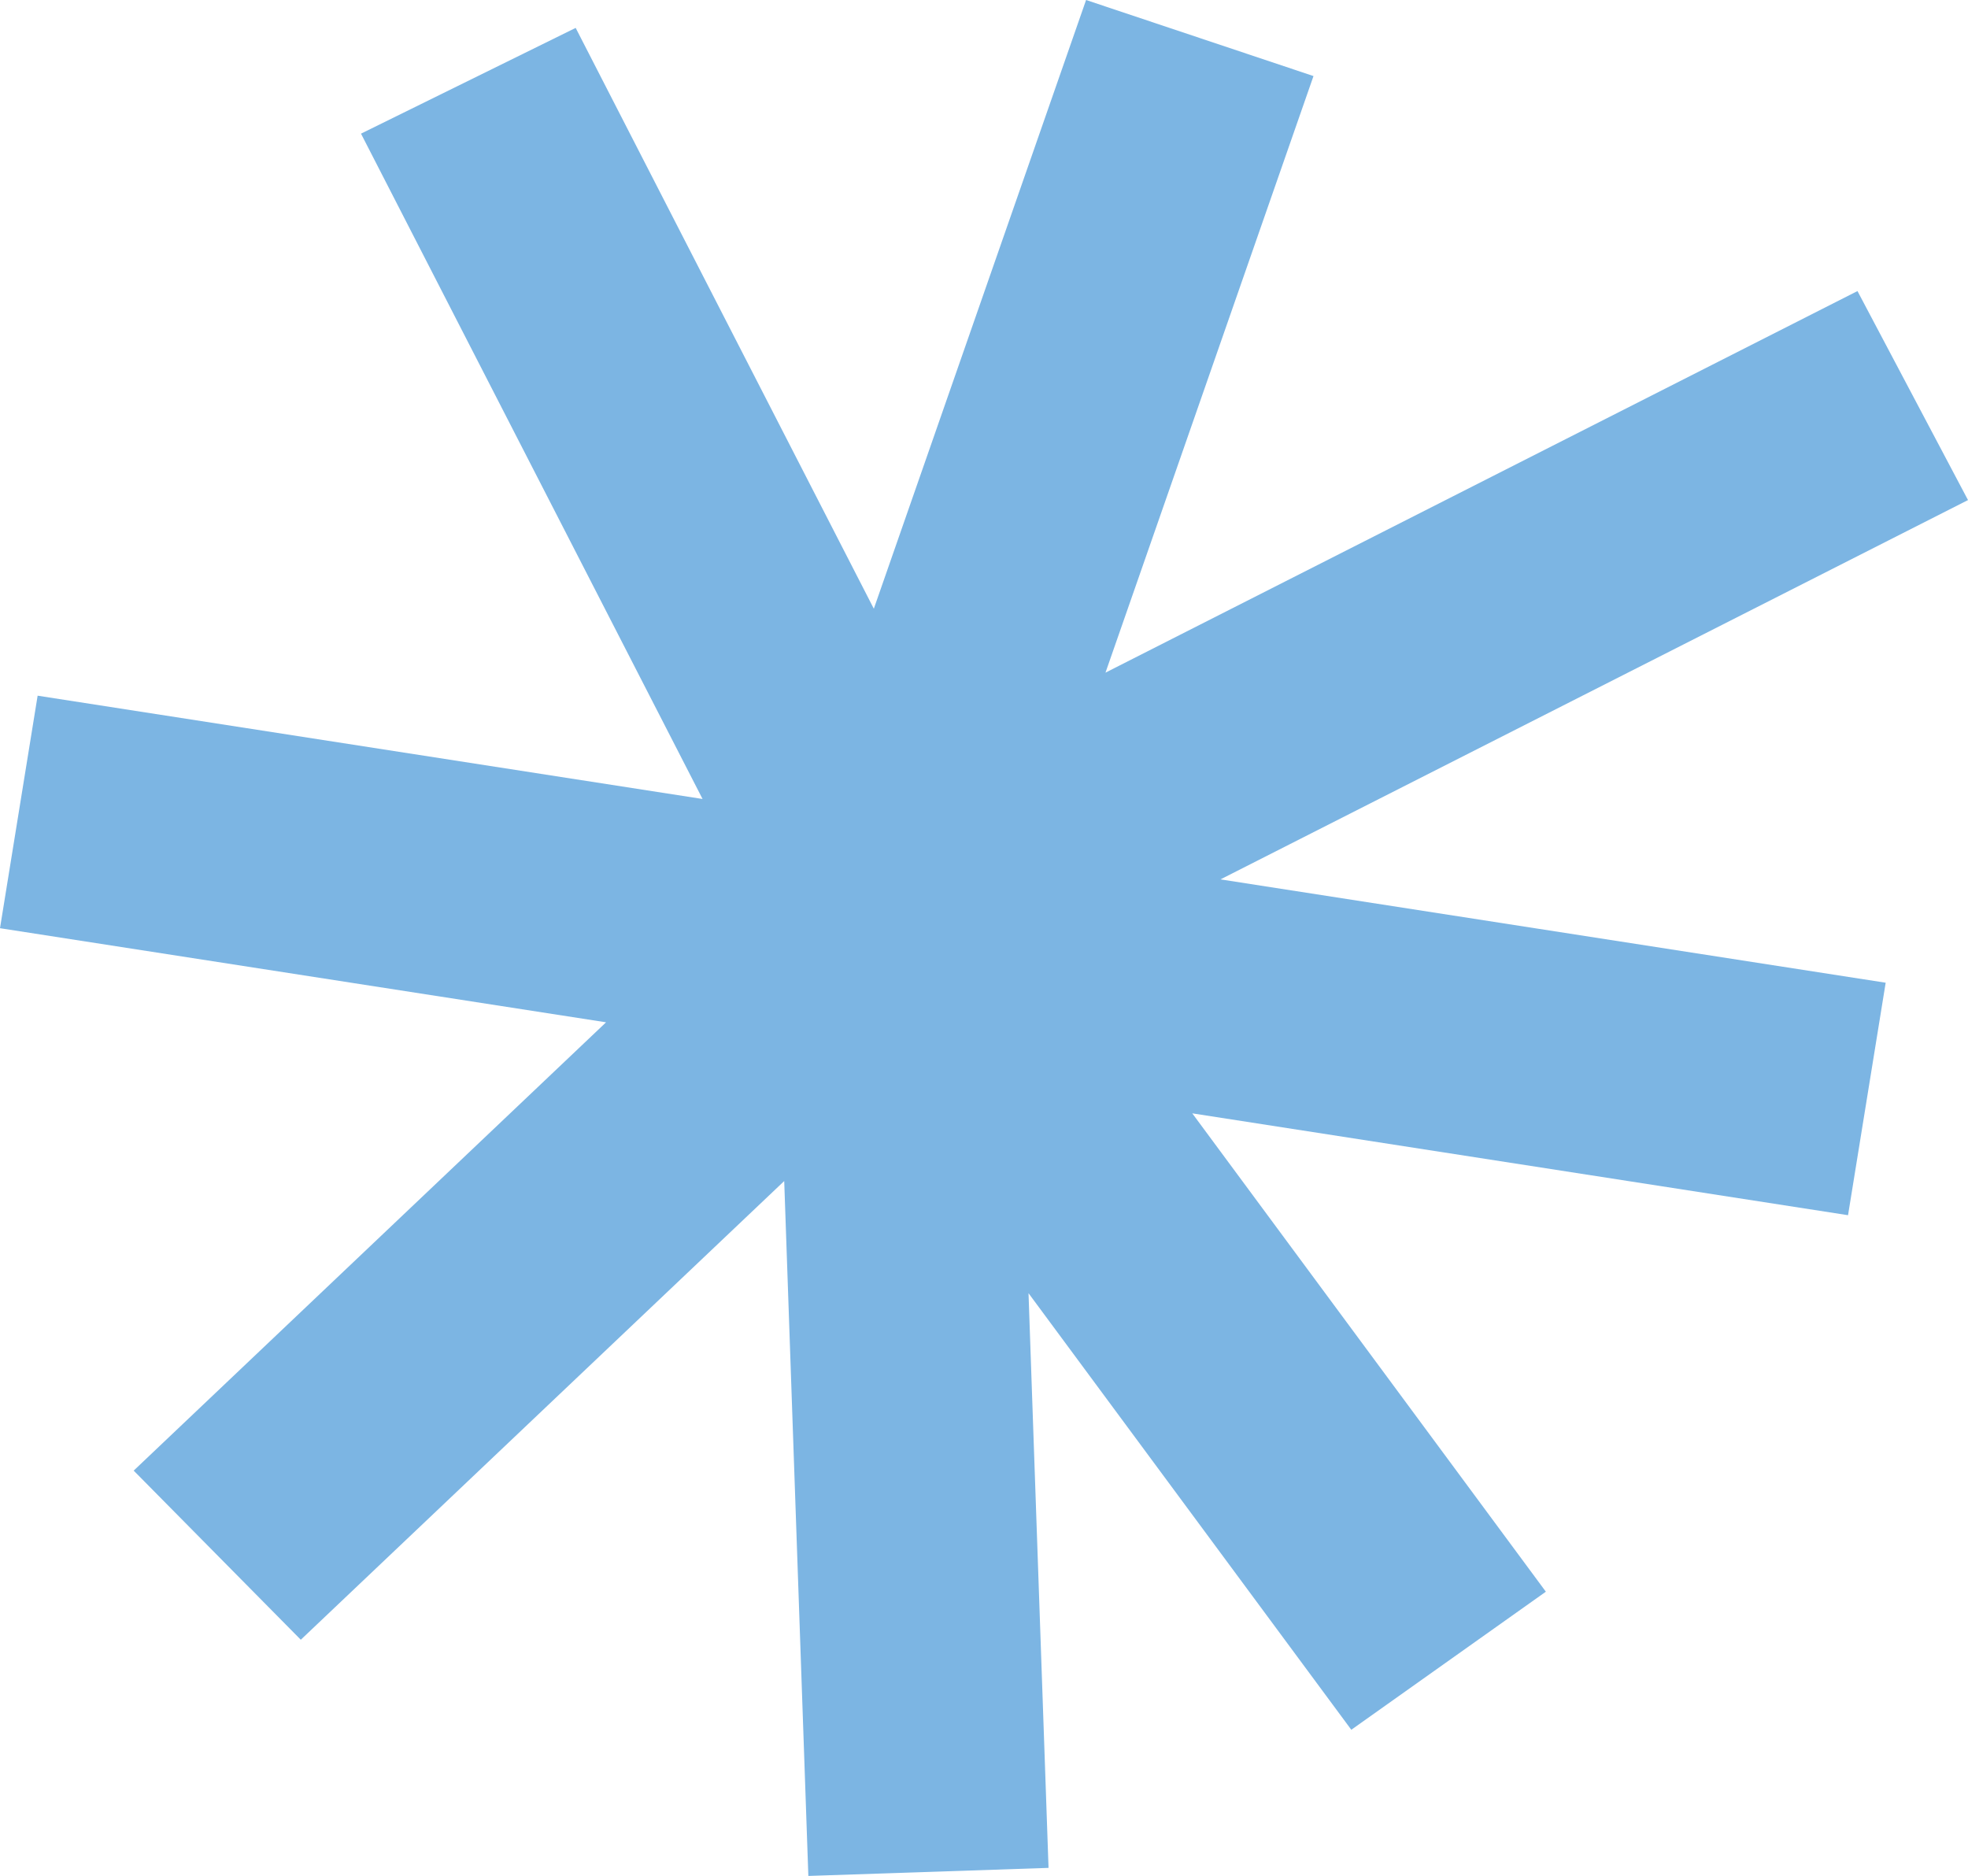 <?xml version="1.0" encoding="UTF-8"?> <svg xmlns="http://www.w3.org/2000/svg" width="363" height="346" viewBox="0 0 363 346" fill="none"><path d="M200.329 0L161.179 112.272L106.183 5.145L66.587 24.65L129.588 147.365L6.941 128.312L0 171.199L111.789 188.555L24.658 271.243L55.482 302.435L144.649 217.833L149.101 346L193.404 344.514L189.711 238.517L249.249 319.04L285.135 293.575L219.917 205.347L340.873 224.133L347.815 181.254L225.119 162.194L363 92.234L342.613 53.685L203.907 124.064L242.275 14.029L200.329 0Z" fill="#7CB5E3"></path></svg> 
